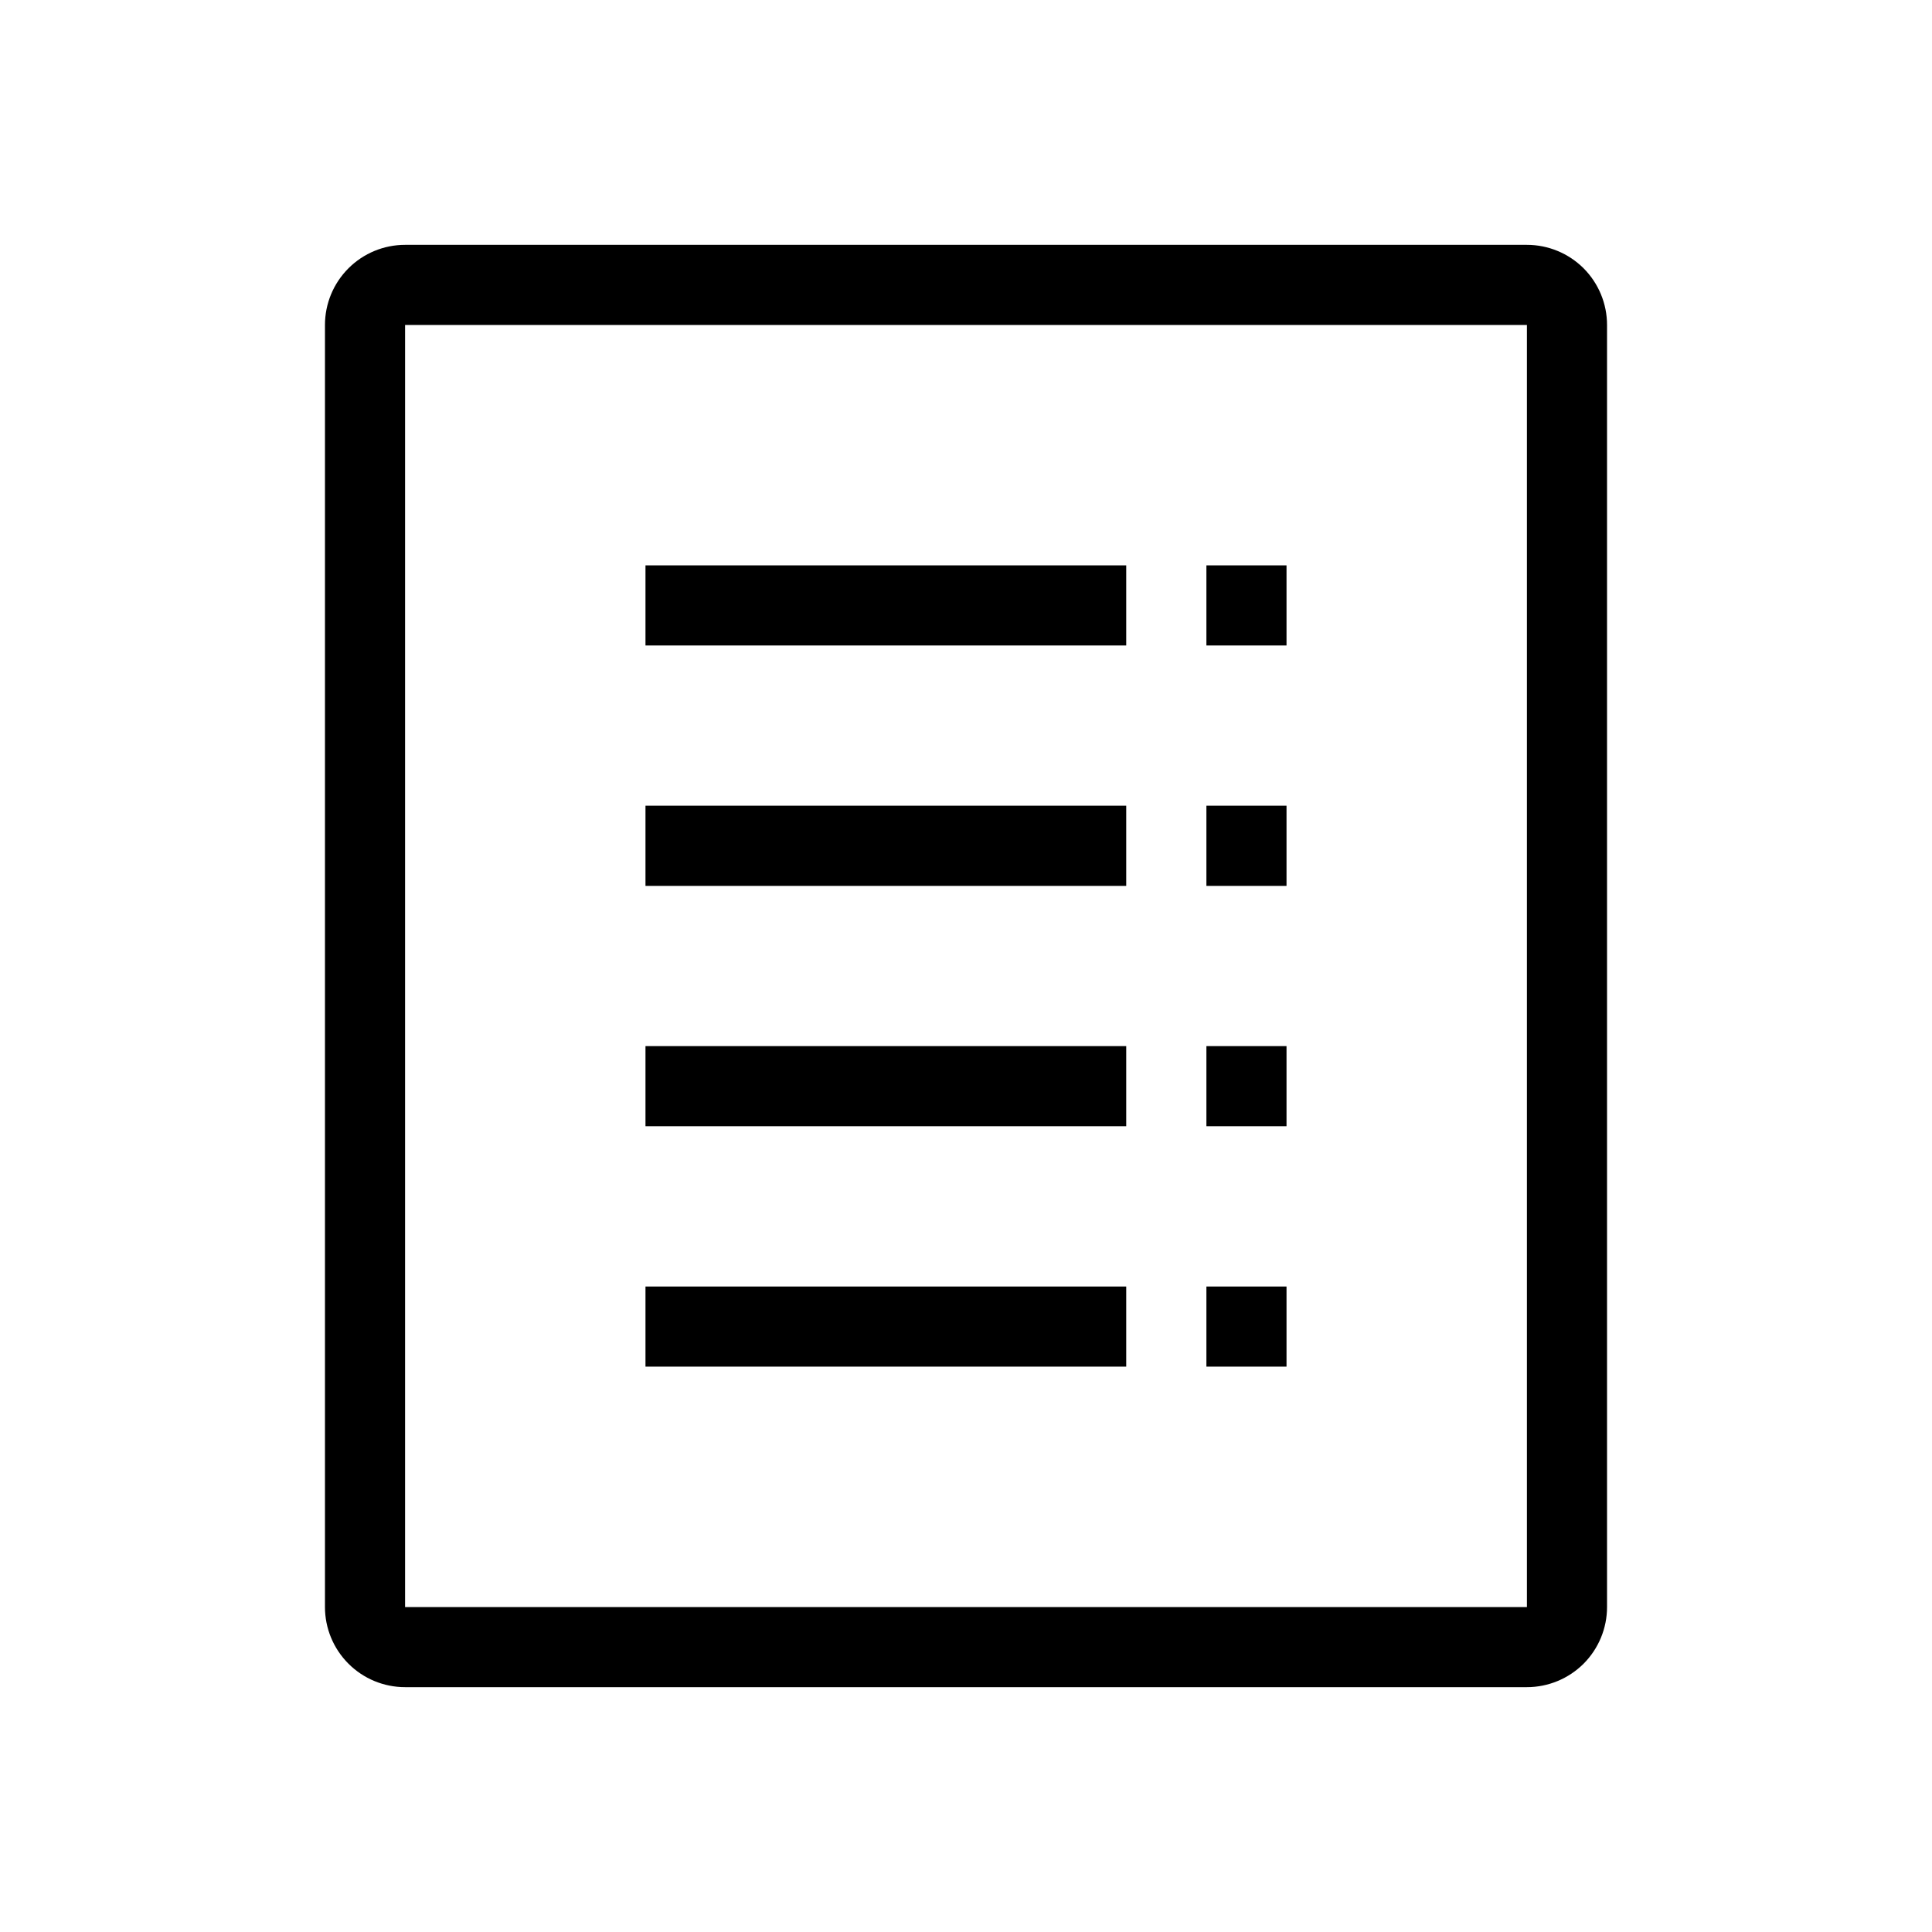 <svg xmlns="http://www.w3.org/2000/svg" viewBox="0 0 30 30" fill="none"><path d="M17.488 8.779H10.023V10.023H17.488V8.779Z" fill="currentColor"></path><path d="M17.488 12.511H10.023V13.756H17.488V12.511Z" fill="currentColor"></path><path d="M17.488 16.244H10.023V17.488H17.488V16.244Z" fill="currentColor"></path><path d="M17.488 19.977H10.023V21.221H17.488V19.977Z" fill="currentColor"></path><path d="M19.977 8.779H18.733V10.023H19.977V8.779Z" fill="currentColor"></path><path d="M19.977 12.511H18.733V13.756H19.977V12.511Z" fill="currentColor"></path><path d="M19.977 16.244H18.733V17.488H19.977V16.244Z" fill="currentColor"></path><path d="M19.977 19.977H18.733V21.221H19.977V19.977Z" fill="currentColor"></path><path d="M23.71 3.802H6.29C5.96 3.802 5.644 3.933 5.411 4.166C5.177 4.4 5.046 4.716 5.046 5.046V24.954C5.046 25.284 5.177 25.6 5.411 25.834C5.644 26.067 5.96 26.198 6.29 26.198H23.71C24.04 26.198 24.356 26.067 24.59 25.834C24.823 25.6 24.954 25.284 24.954 24.954V5.046C24.954 4.716 24.823 4.4 24.59 4.166C24.356 3.933 24.04 3.802 23.71 3.802ZM22.465 24.954H6.29V5.046H23.71V24.954H22.465Z" fill="currentColor"></path></svg>